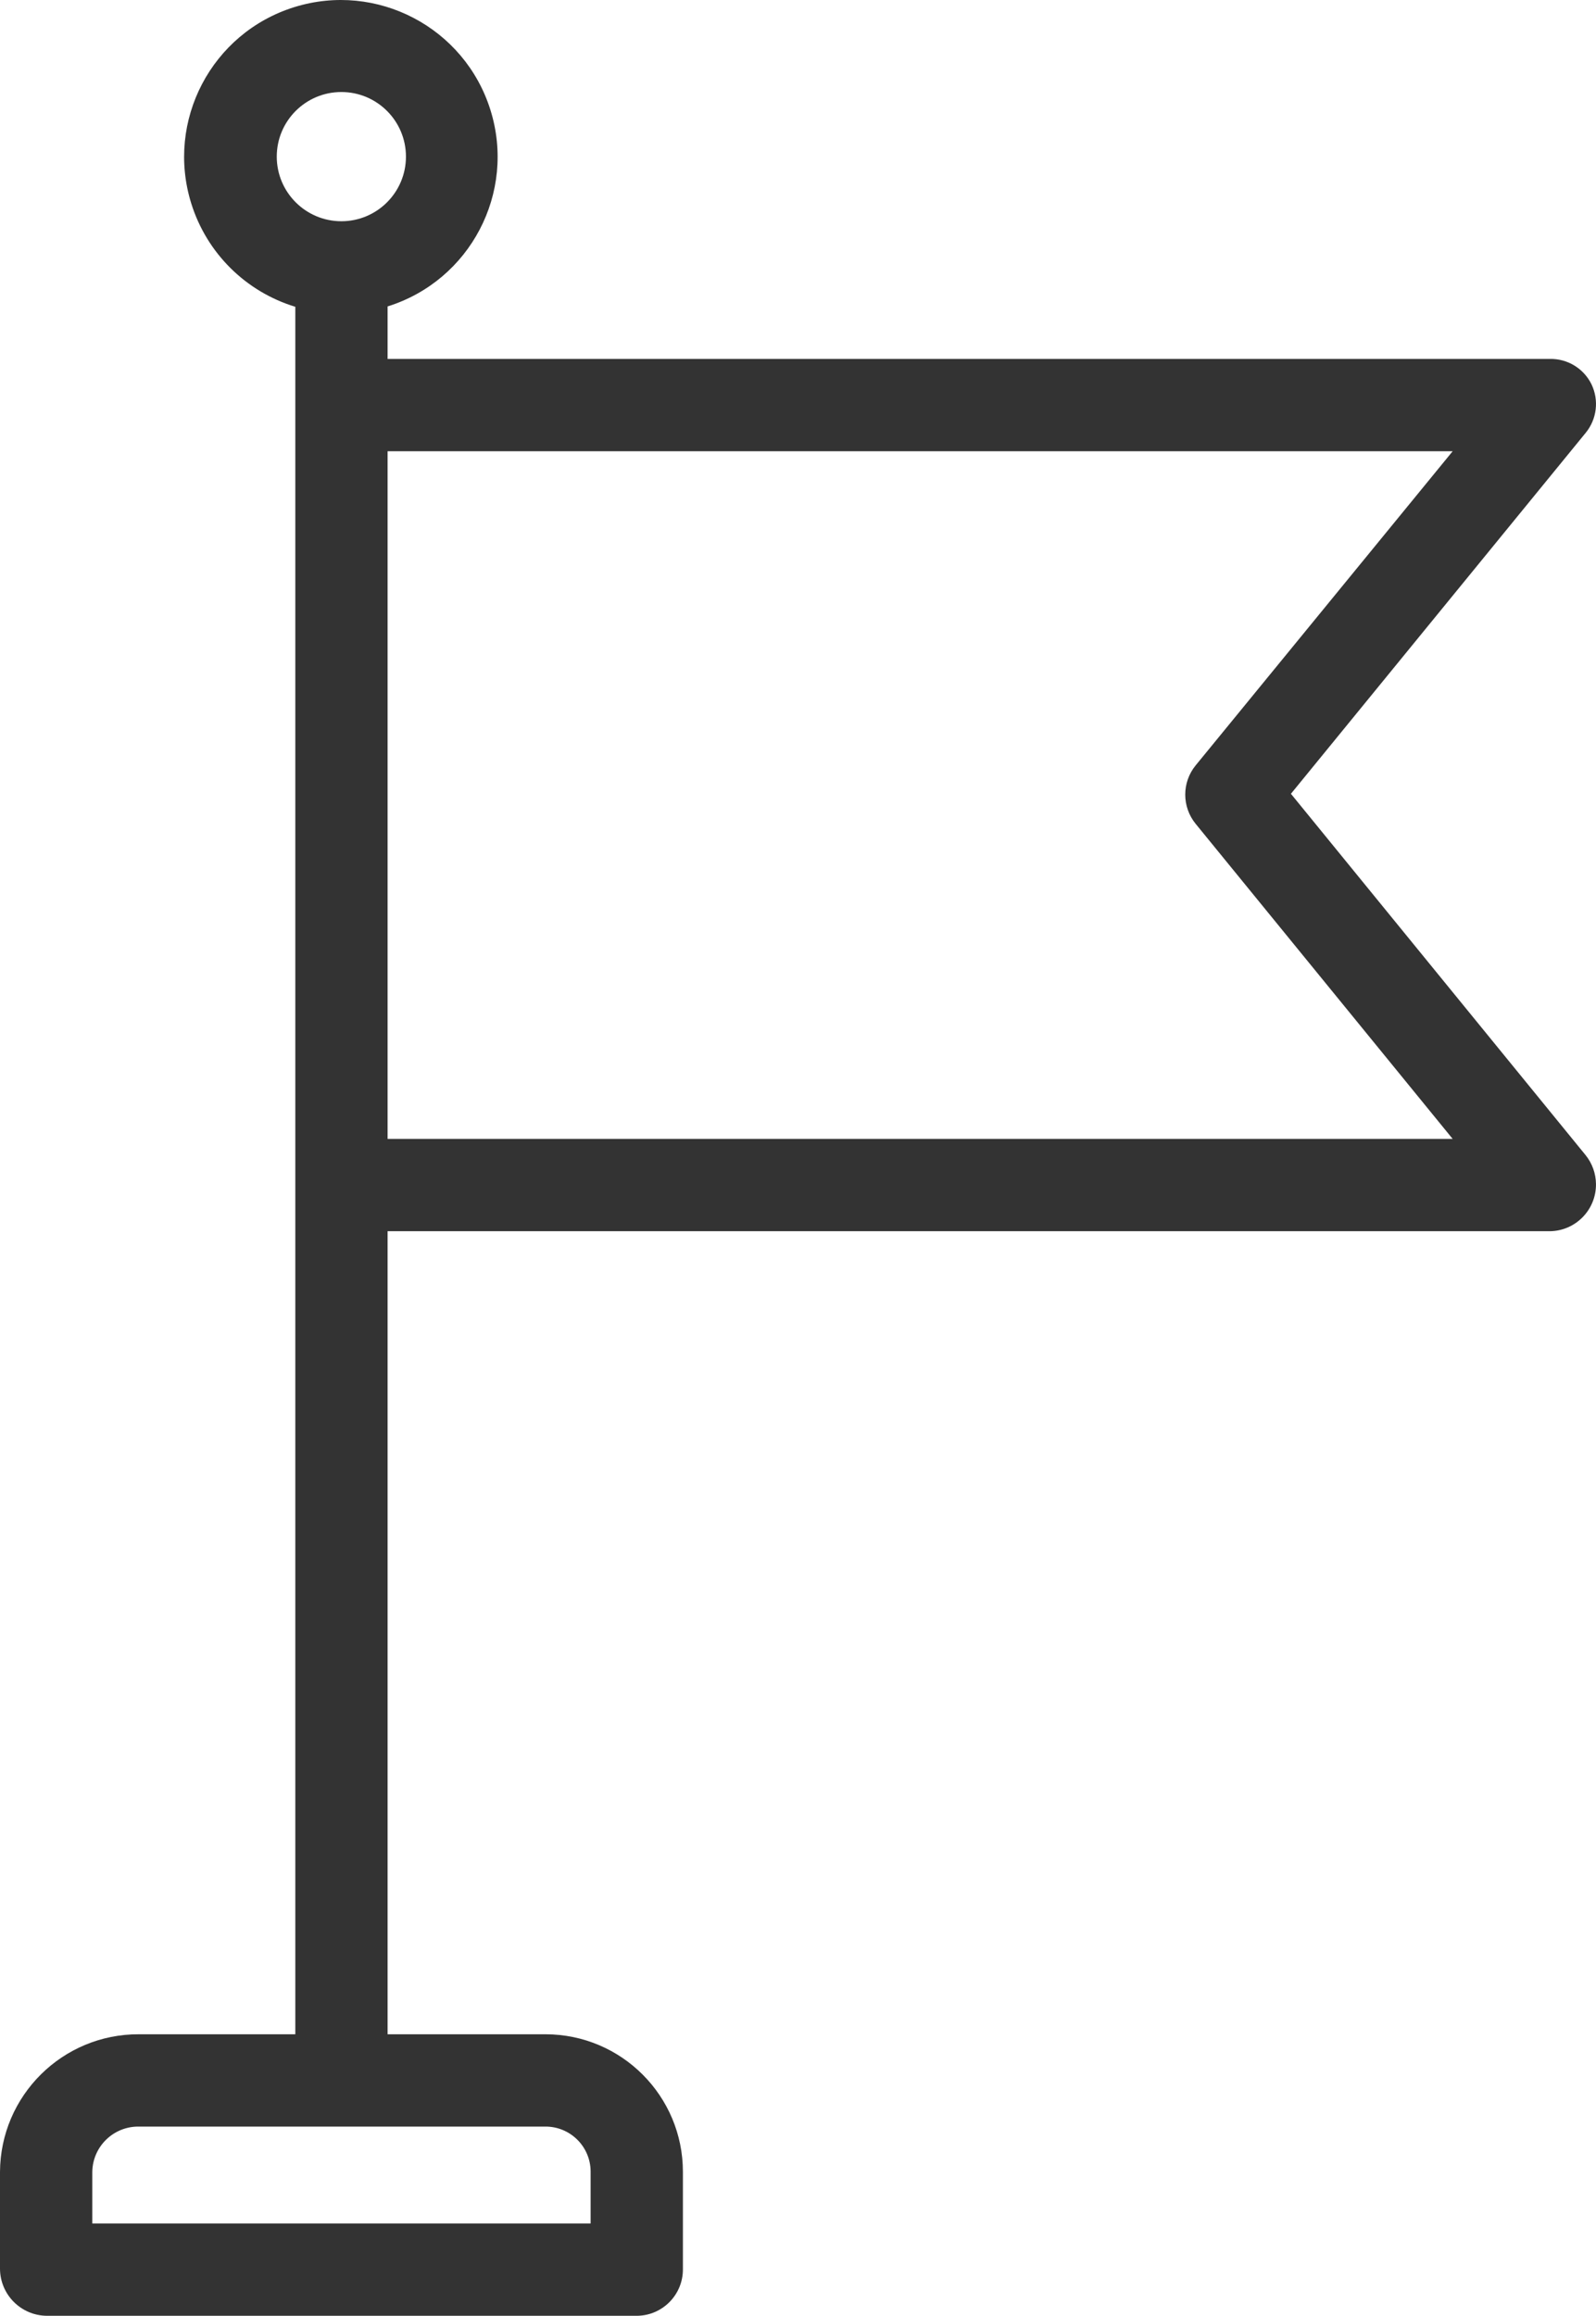 <?xml version="1.0" encoding="utf-8"?>
<!-- Generator: Adobe Illustrator 16.0.0, SVG Export Plug-In . SVG Version: 6.00 Build 0)  -->
<!DOCTYPE svg PUBLIC "-//W3C//DTD SVG 1.1//EN" "http://www.w3.org/Graphics/SVG/1.1/DTD/svg11.dtd">
<svg version="1.1" id="圖層_1" xmlns="http://www.w3.org/2000/svg" xmlns:xlink="http://www.w3.org/1999/xlink" x="0px" y="0px"
	 width="199.411px" height="289.281px" viewBox="0 0 199.411 289.281" enable-background="new 0 0 199.411 289.281"
	 xml:space="preserve">
<g>
	<defs>
		<rect id="SVGID_1_" width="199.411" height="289.281"/>
	</defs>
	<clipPath id="SVGID_2_">
		<use xlink:href="#SVGID_1_"  overflow="visible"/>
	</clipPath>
	<path clip-path="url(#SVGID_2_)" fill="#333333" d="M161.294,99.157l36.818-45.076c1.407-1.705,1.695-4.072,0.741-6.066
		c-0.968-1.984-3-3.225-5.208-3.179H48.428v-6.558C58.75,35.054,64.505,24.071,61.281,13.75C58.056,3.426,47.074-2.328,36.751,0.896
		C26.429,4.122,20.675,15.103,23.899,25.425c1.932,6.185,6.799,11.014,12.999,12.898v215.79H17.361
		c-9.542-0.039-17.312,7.658-17.361,17.2v12.105c0.023,3.216,2.615,5.822,5.83,5.862h73.795c3.19-0.051,5.739-2.671,5.7-5.862
		v-12.105c0.011-9.489-7.673-17.19-17.161-17.2h-0.07H48.428V153.799h145.218c3.224-0.04,5.803-2.686,5.762-5.908
		c-0.017-1.31-0.473-2.574-1.295-3.593L161.294,99.157z M68.094,265.645c3.112-0.037,5.665,2.457,5.701,5.568
		c0.001,0.034,0.001,0.067,0,0.101v6.437H11.531v-6.437c0.042-3.174,2.649-5.712,5.822-5.669h0.008H68.094z M42.65,27.637
		c-4.456-0.004-8.067-3.615-8.071-8.071c0-4.458,3.614-8.071,8.071-8.071c4.458,0,8.071,3.613,8.071,8.071
		C50.721,24.023,47.108,27.637,42.65,27.637 M48.428,142.269V56.367h133.074l-32.115,39.246c-1.731,2.122-1.731,5.17,0,7.293
		l32.115,39.362H48.428z"/>
</g>
</svg>
